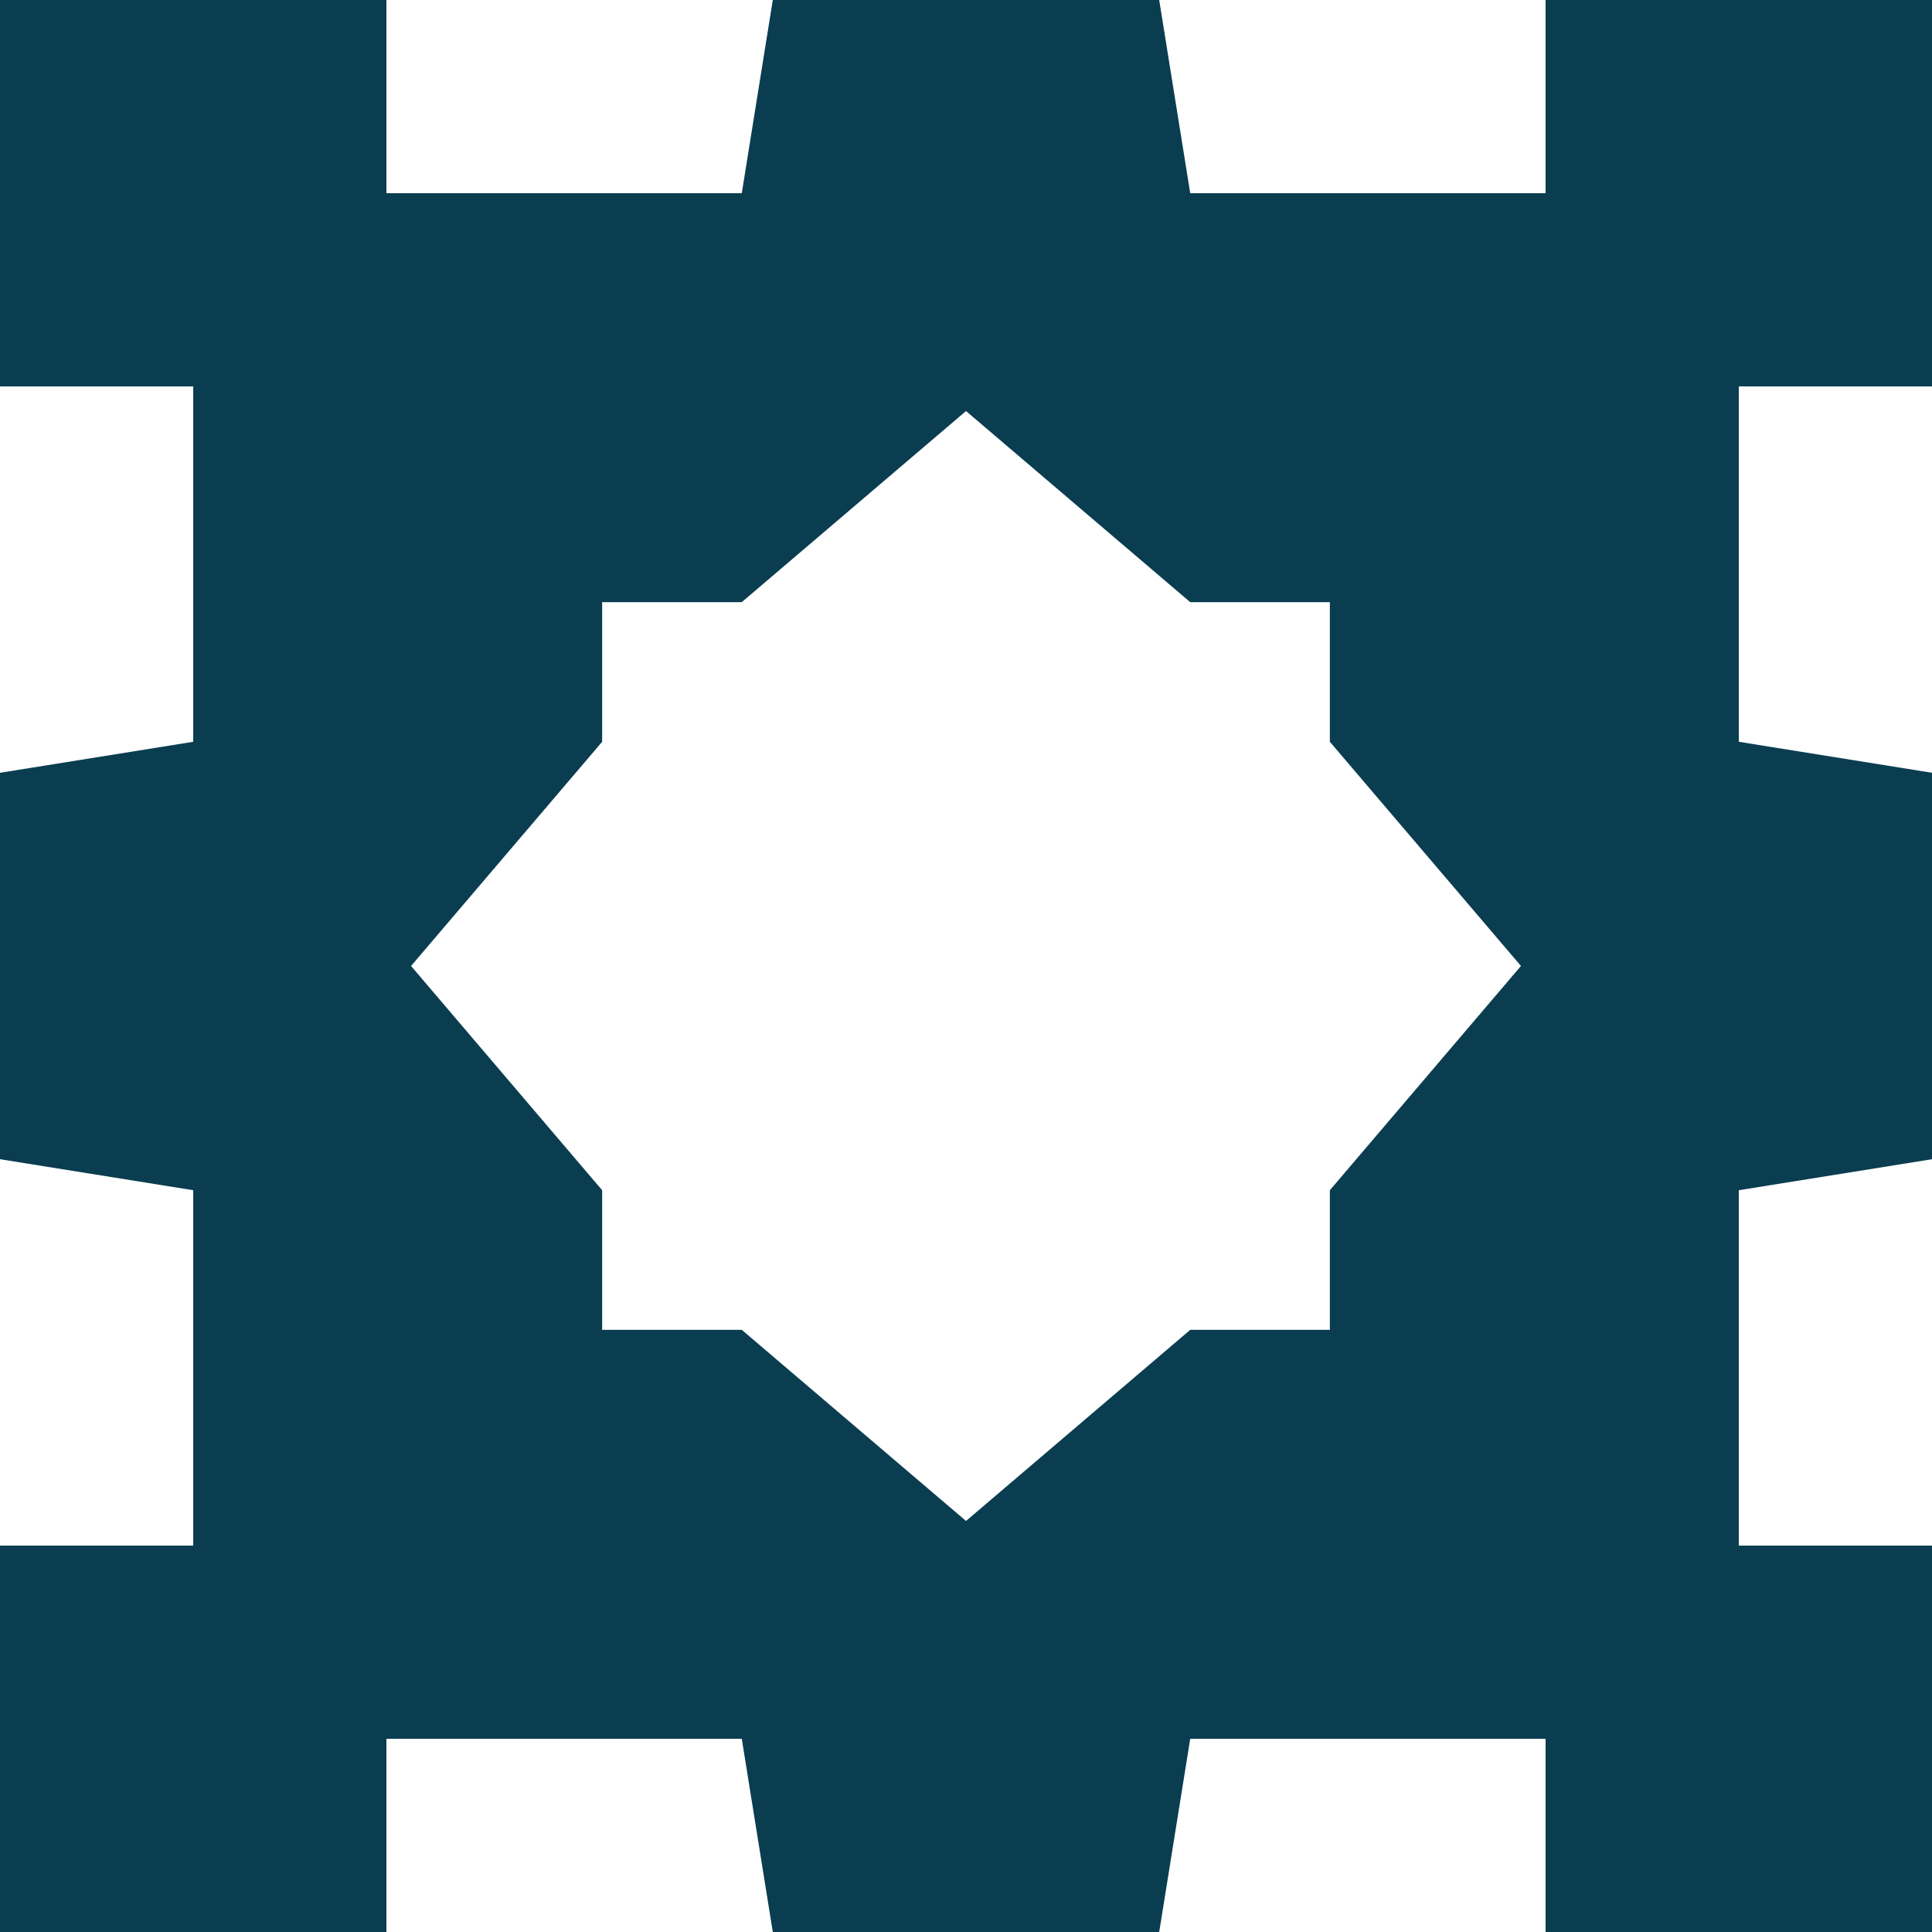 <svg width="512" height="512" viewBox="0 0 512 512" fill="none" xmlns="http://www.w3.org/2000/svg">
<path d="M512 9.40017e-07H409.597V51.203H315.421L307.201 9.40017e-07H204.799L196.579 51.203H102.403V9.40017e-07H0V102.405H51.204V196.58L0 204.797V307.203L51.204 315.42V409.595H0V512H102.403V460.804H196.579L204.799 512H307.201L315.421 460.804H409.597V512H512V409.595H460.802V315.42L512 307.203V204.797L460.802 196.58V102.405H512V9.40017e-07ZM256.003 108.931L315.421 159.576H352.426V196.58L403.067 255.994L352.426 315.42V352.424H315.421L256.003 403.069L196.579 352.424H159.574V315.42L108.933 255.994L159.574 196.58V159.576H196.579L256.003 108.931Z" fill="#0A3D50"/>
</svg>

